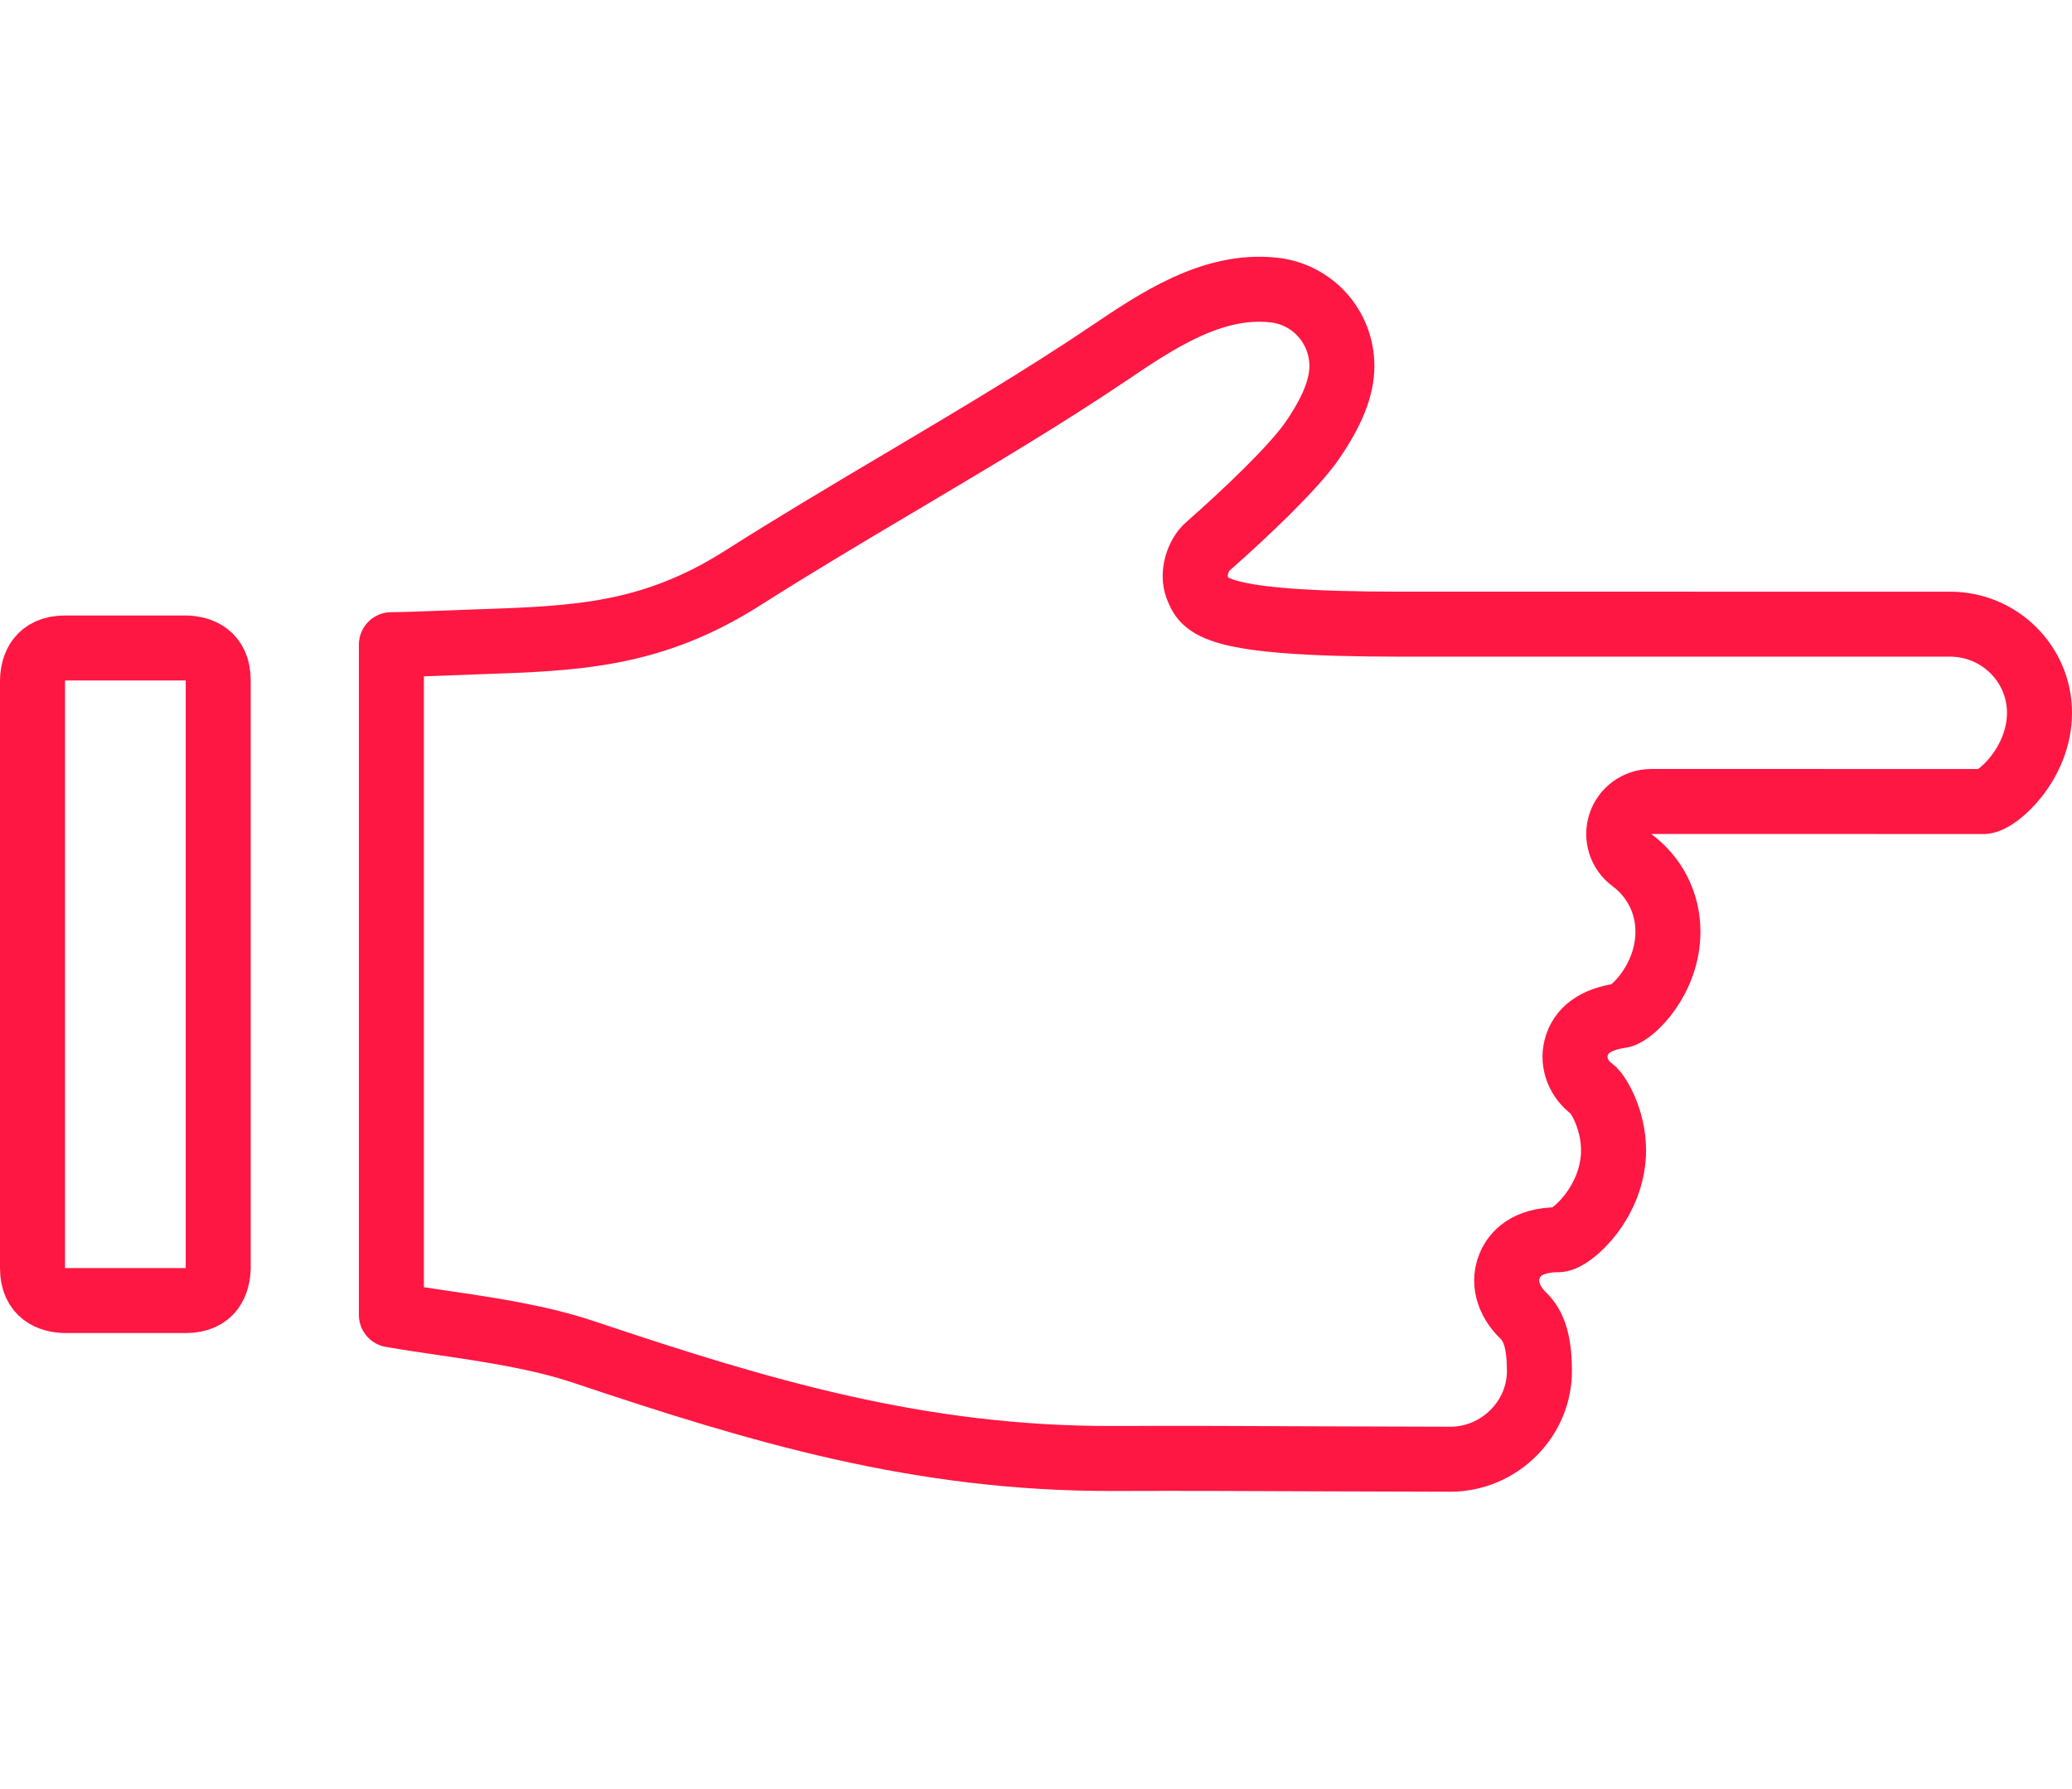 <?xml version="1.0" encoding="utf-8"?>
<!-- Generator: Adobe Illustrator 16.0.3, SVG Export Plug-In . SVG Version: 6.00 Build 0)  -->
<!DOCTYPE svg PUBLIC "-//W3C//DTD SVG 1.1//EN" "http://www.w3.org/Graphics/SVG/1.1/DTD/svg11.dtd">
<svg version="1.1" id="Livello_1" xmlns="http://www.w3.org/2000/svg" xmlns:xlink="http://www.w3.org/1999/xlink" x="0px" y="0px"
	 width="63.74px" height="55.056px" viewBox="0 0 63.74 55.056" enable-background="new 0 0 63.74 55.056" xml:space="preserve">
<path fill="none" stroke="#FE1743" stroke-width="2" stroke-linecap="round" stroke-linejoin="round" d="M62.74,21.932
	c0-1.504-1.233-2.727-2.75-2.727H43.084c-5.828,0-6.039-0.562-6.263-1.154c-0.147-0.39,0.019-0.962,0.332-1.237
	c1.188-1.043,2.658-2.447,3.218-3.263c0.618-0.902,0.907-1.627,0.909-2.283c0.002-1.211-0.903-2.22-2.108-2.346
	c-1.881-0.198-3.578,0.947-5.074,1.957c-1.938,1.308-4.139,2.615-5.908,3.666l-0.307,0.183l-0.338,0.2
	c-1.575,0.936-3.151,1.872-4.696,2.855c-2.8,1.782-5.135,1.861-8.092,1.963l-1.029,0.039c-0.692,0.025-1.313,0.05-1.64,0.051
	c-0.016,0-0.032,0-0.048,0v20.622c0.521,0.09,1.044,0.166,1.567,0.244c1.463,0.215,2.977,0.438,4.37,0.904
	c5.371,1.802,10.303,3.29,16.281,3.27c2.222-0.008,4.158,0.001,6.145,0.01l4.205,0.013c0.736,0,1.432-0.29,1.956-0.816
	c0.517-0.521,0.798-1.204,0.793-1.927c-0.006-0.85-0.158-1.354-0.507-1.688c-0.356-0.34-0.653-0.914-0.415-1.507
	c0.149-0.373,0.53-0.816,1.509-0.816c0.409-0.016,1.693-1.179,1.693-2.75c0-0.957-0.473-1.741-0.652-1.877
	c-0.42-0.304-0.617-0.804-0.501-1.271c0.136-0.551,0.601-0.887,1.383-0.998c0.347-0.063,1.443-1.112,1.443-2.584
	c0-0.876-0.404-1.679-1.109-2.201c-0.347-0.257-0.489-0.707-0.354-1.117c0.136-0.409,0.519-0.686,0.951-0.686h4.596l5.631,0.002
	C61.438,24.647,62.74,23.498,62.74,21.932z"/>
<path fill="none" stroke="#FE1743" stroke-width="2" stroke-linecap="round" stroke-linejoin="round" d="M6.713,39.009
	c-0.013,0.461-0.197,1.008-1,1.008H2c-0.45-0.012-1-0.194-1-1V20.938c0.012-0.45,0.195-1,1-1h3.713c0.45,0.012,1,0.194,1,1V39.009z"
	/>
</svg>
